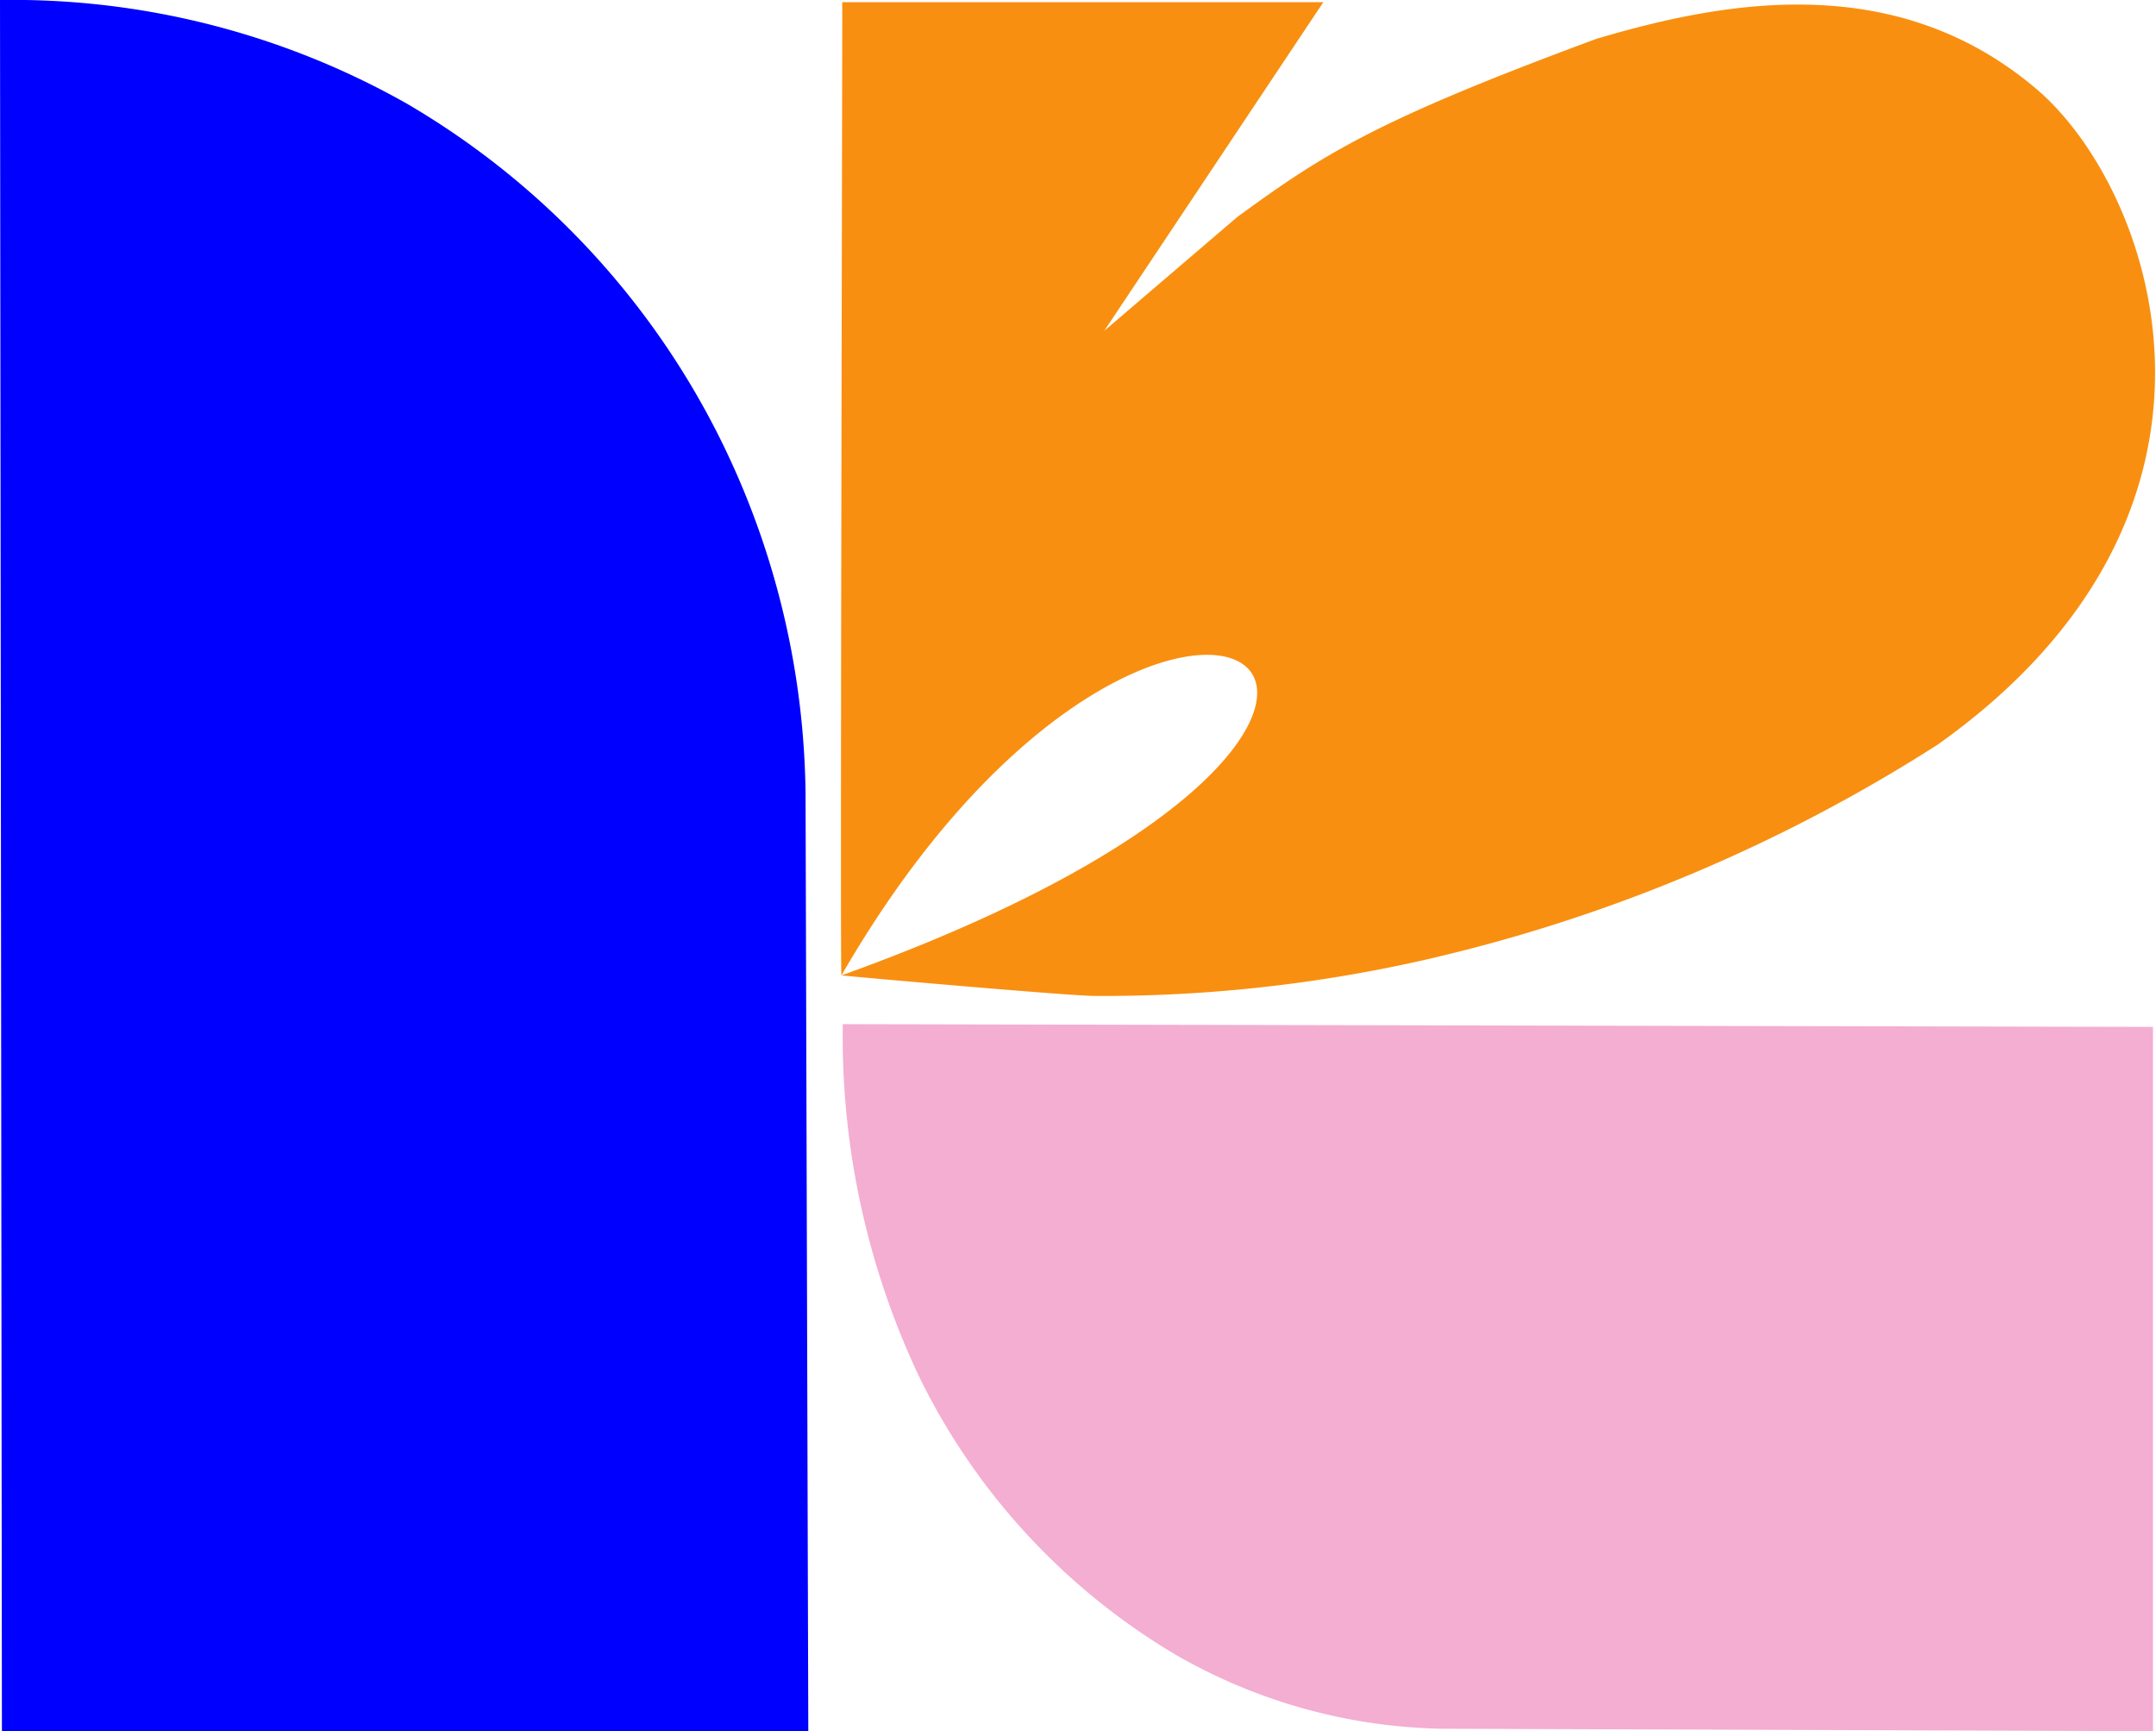 <svg xmlns="http://www.w3.org/2000/svg" viewBox="0 0 78.74 63.22"><defs><style>.cls-1{fill:#f3aed2;}.cls-2{fill:blue;}.cls-3{fill:#f98f10;}</style></defs><title>Element 116</title><g id="Ebene_2" data-name="Ebene 2"><g id="Ebene_2-2" data-name="Ebene 2"><path class="cls-1" d="M78.63,37.5V63.22l-25.94-.09a20.18,20.18,0,0,1-9.8-2.73,24.11,24.11,0,0,1-9.26-10,29,29,0,0,1-2.85-13Z"/><path class="cls-2" d="M.07,63.22H29.52L29.42,29A29.85,29.85,0,0,0,26.29,16,29.28,29.28,0,0,0,14.85,3.78,29.26,29.26,0,0,0,0,0Z"/><path class="cls-3" d="M30.76.08H48.33l-8,12,4.85-4.15c3.16-2.31,5.06-3.53,13.12-6.51,4.77-1.42,11-2.52,16.12,1.87,4.25,3.67,8.39,15.35-3.65,23.9A59.26,59.26,0,0,1,52,35.06a53.15,53.15,0,0,1-12,1.31c-.91,0-8.36-.66-9.27-.75h0c27.22-9.79,11.86-20.53,0,0C30.68,35.62,30.76,4.6,30.76.08Z"/></g></g></svg>